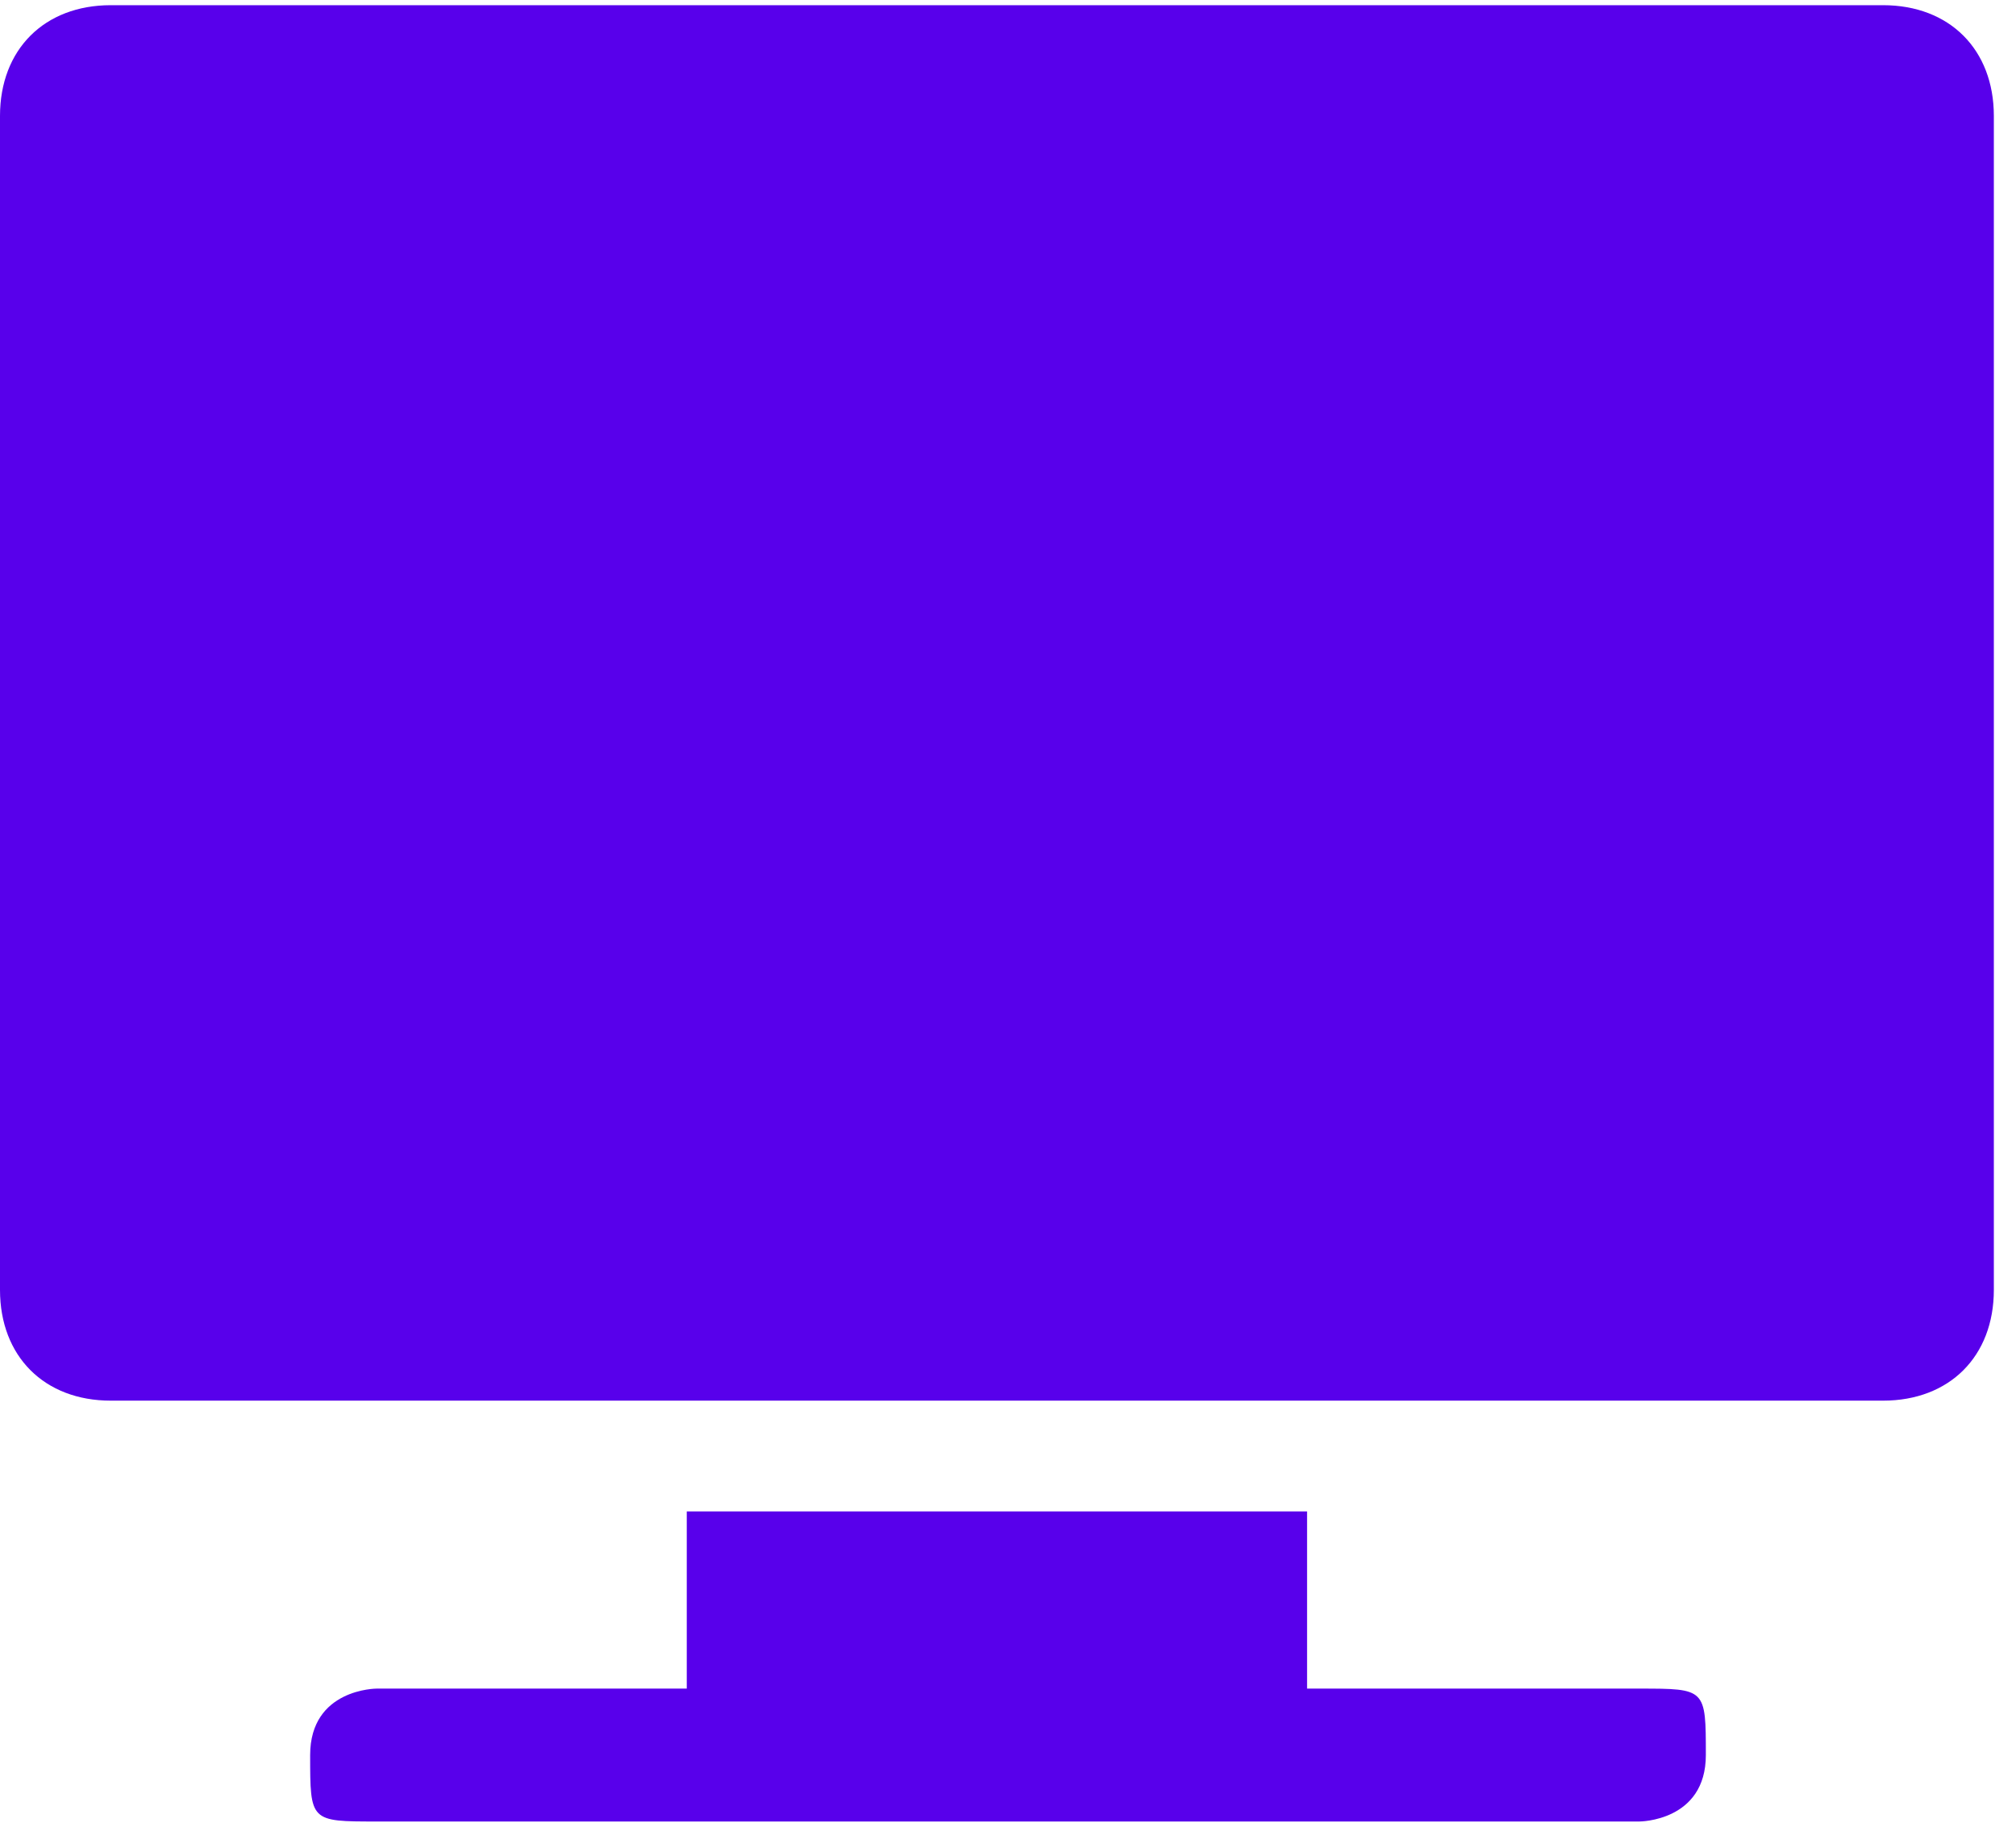 <?xml version="1.0" encoding="UTF-8"?>
<svg id="Warstwa_1" xmlns="http://www.w3.org/2000/svg" width="3.2mm" height="2.9mm" version="1.1" viewBox="0 0 9.1 8.2">
  <!-- Generator: Adobe Illustrator 29.5.1, SVG Export Plug-In . SVG Version: 2.1.0 Build 141)  -->
  <defs>
    <style>
      .st0 {
        fill: #5800eb;
      }
    </style>
  </defs>
  <g id="monitor">
    <path id="Path_4" class="st0" d="M8.5,0H.5C.2,0,0,.2,0,.5v5.3c0,.3.2.5.5.5h8c.3,0,.5-.2.5-.5V.5c0-.3-.2-.5-.5-.5Z"/>
    <path id="Path_5" class="st0" d="M7.3,7.6h-1.4v-.8h-2.8v.8h-1.4c0,0-.3,0-.3.3s0,.3.3.3h5.7c0,0,.3,0,.3-.3s0-.3-.3-.3c0,0,0,0,0,0Z"/>
  </g>
</svg>